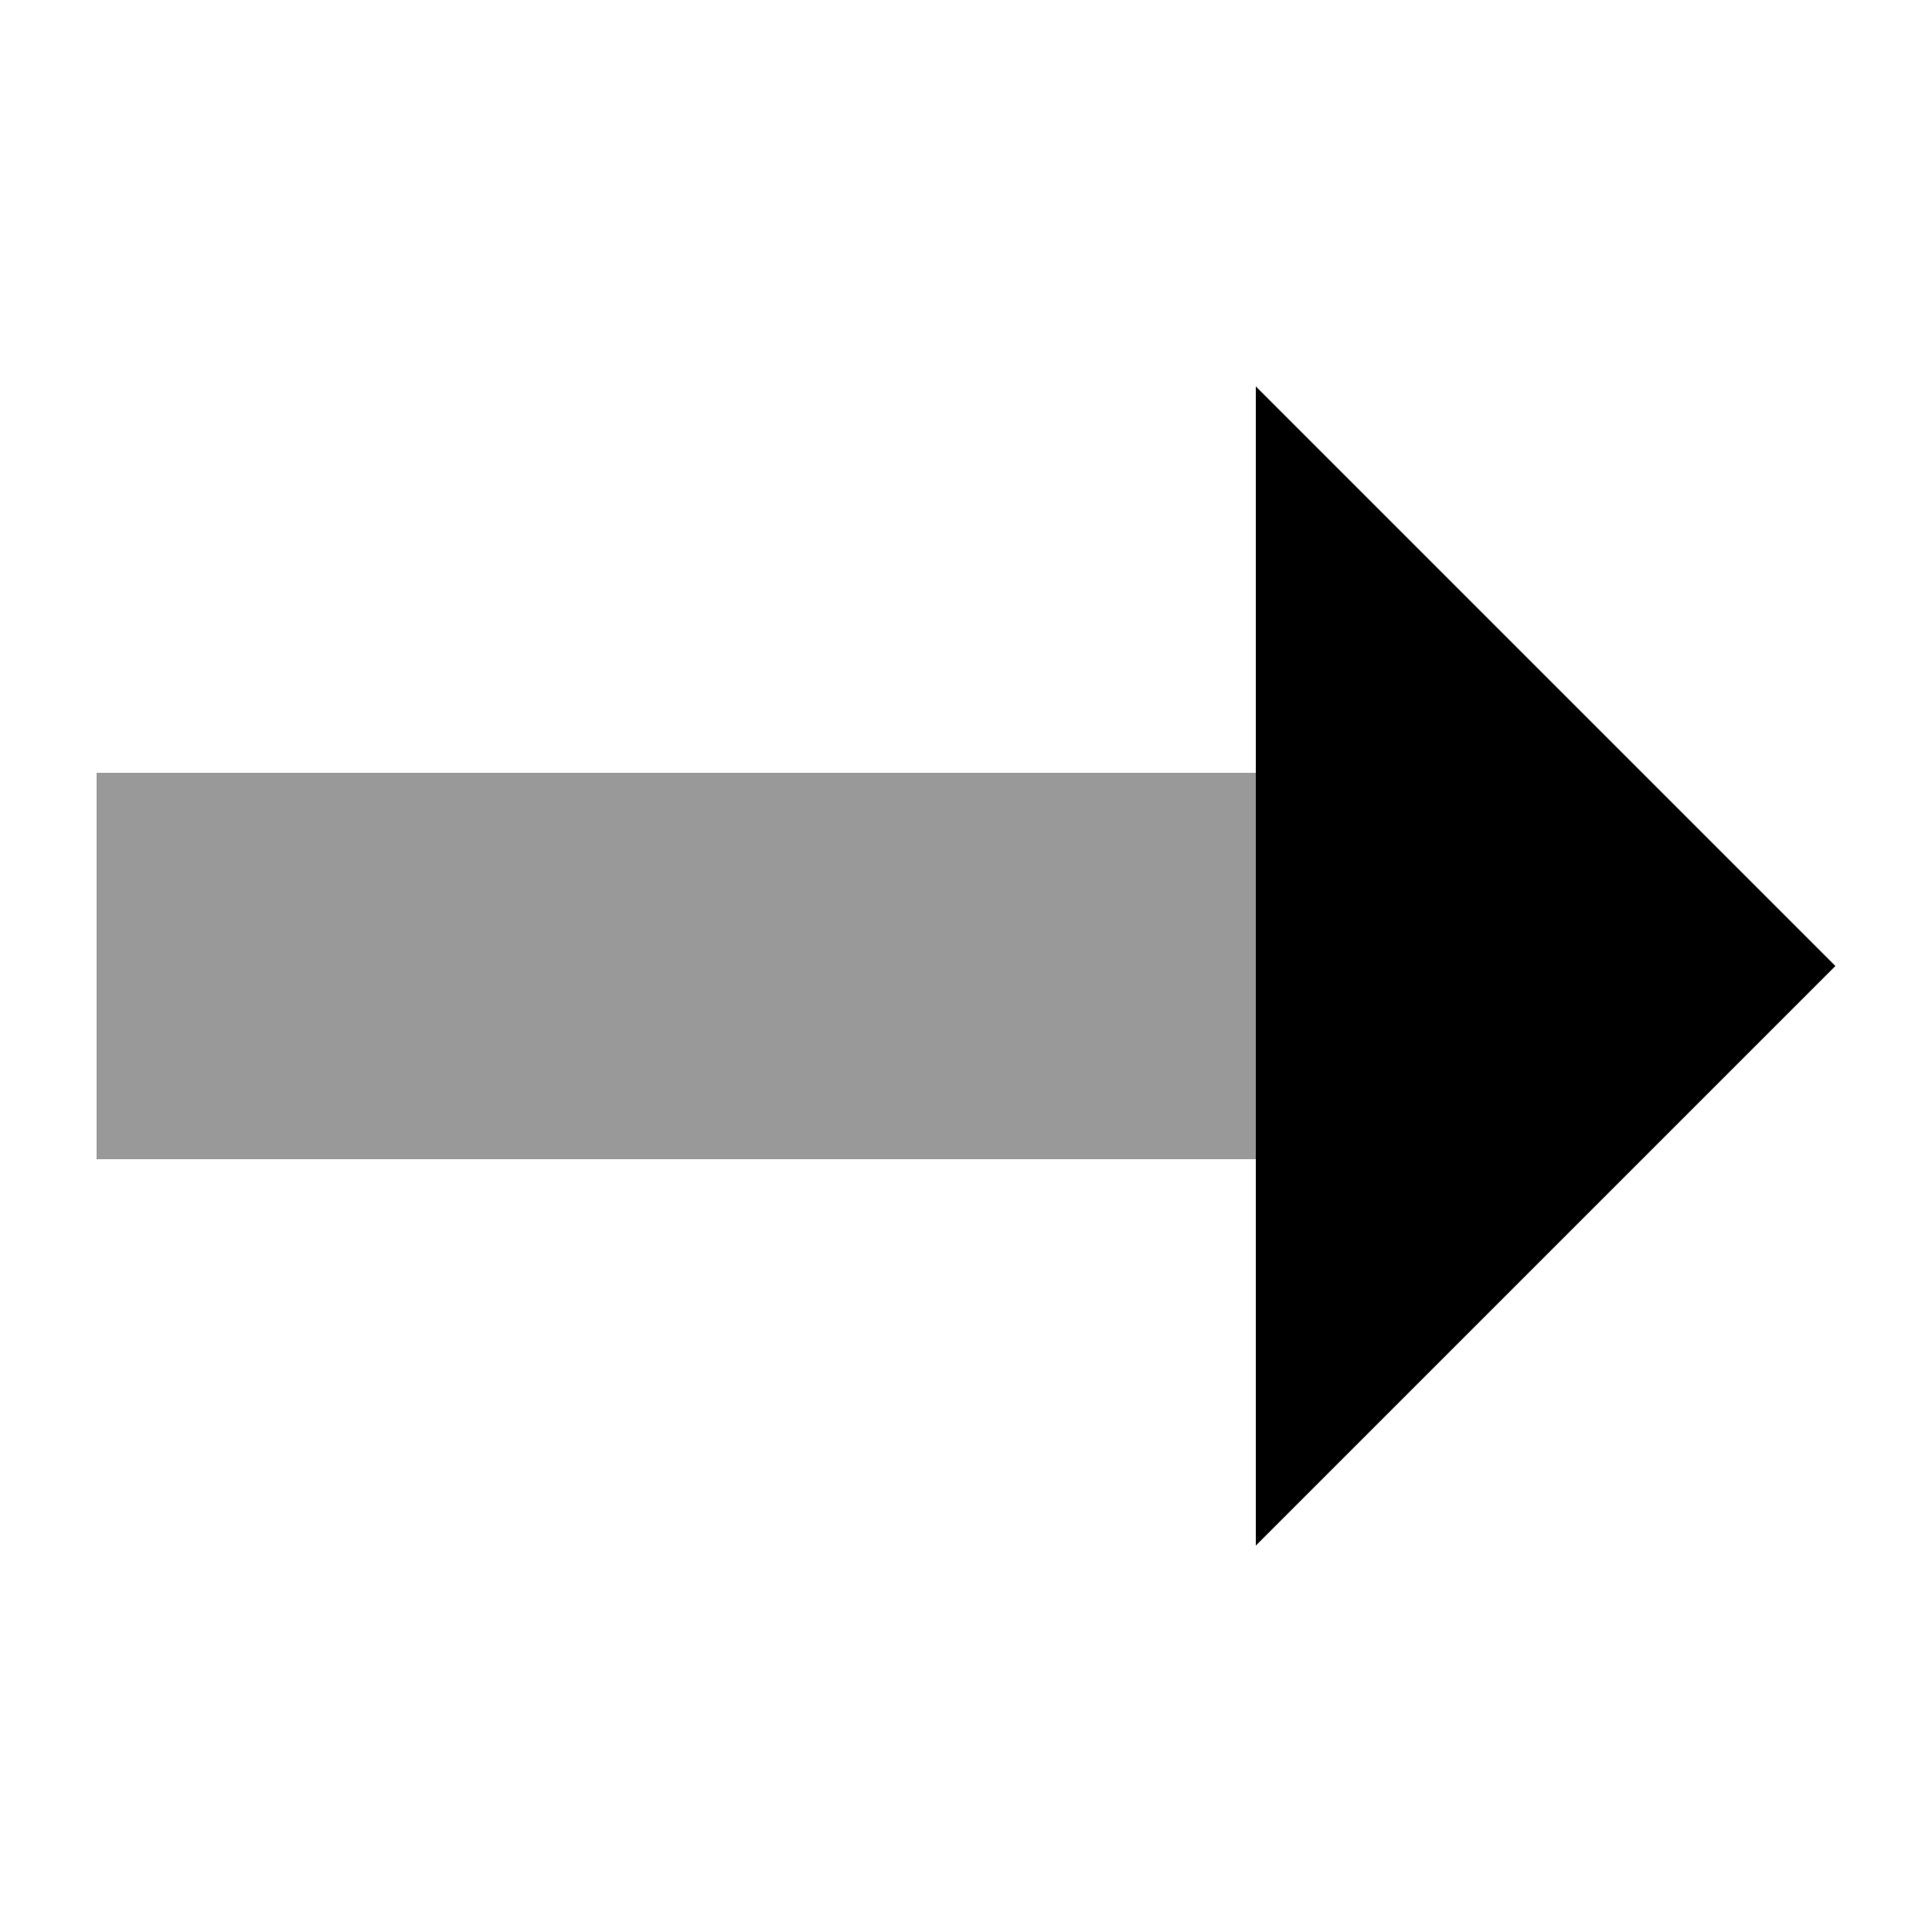 <svg xmlns="http://www.w3.org/2000/svg" viewBox="0 0 640 640"><!--! Font Awesome Pro 7.1.0 by @fontawesome - https://fontawesome.com License - https://fontawesome.com/license (Commercial License) Copyright 2025 Fonticons, Inc. --><path opacity=".4" fill="currentColor" d="M32 256L32 384L416 384L416 256L32 256z"/><path fill="currentColor" d="M416 128L608 320L416 512L416 128z"/></svg>